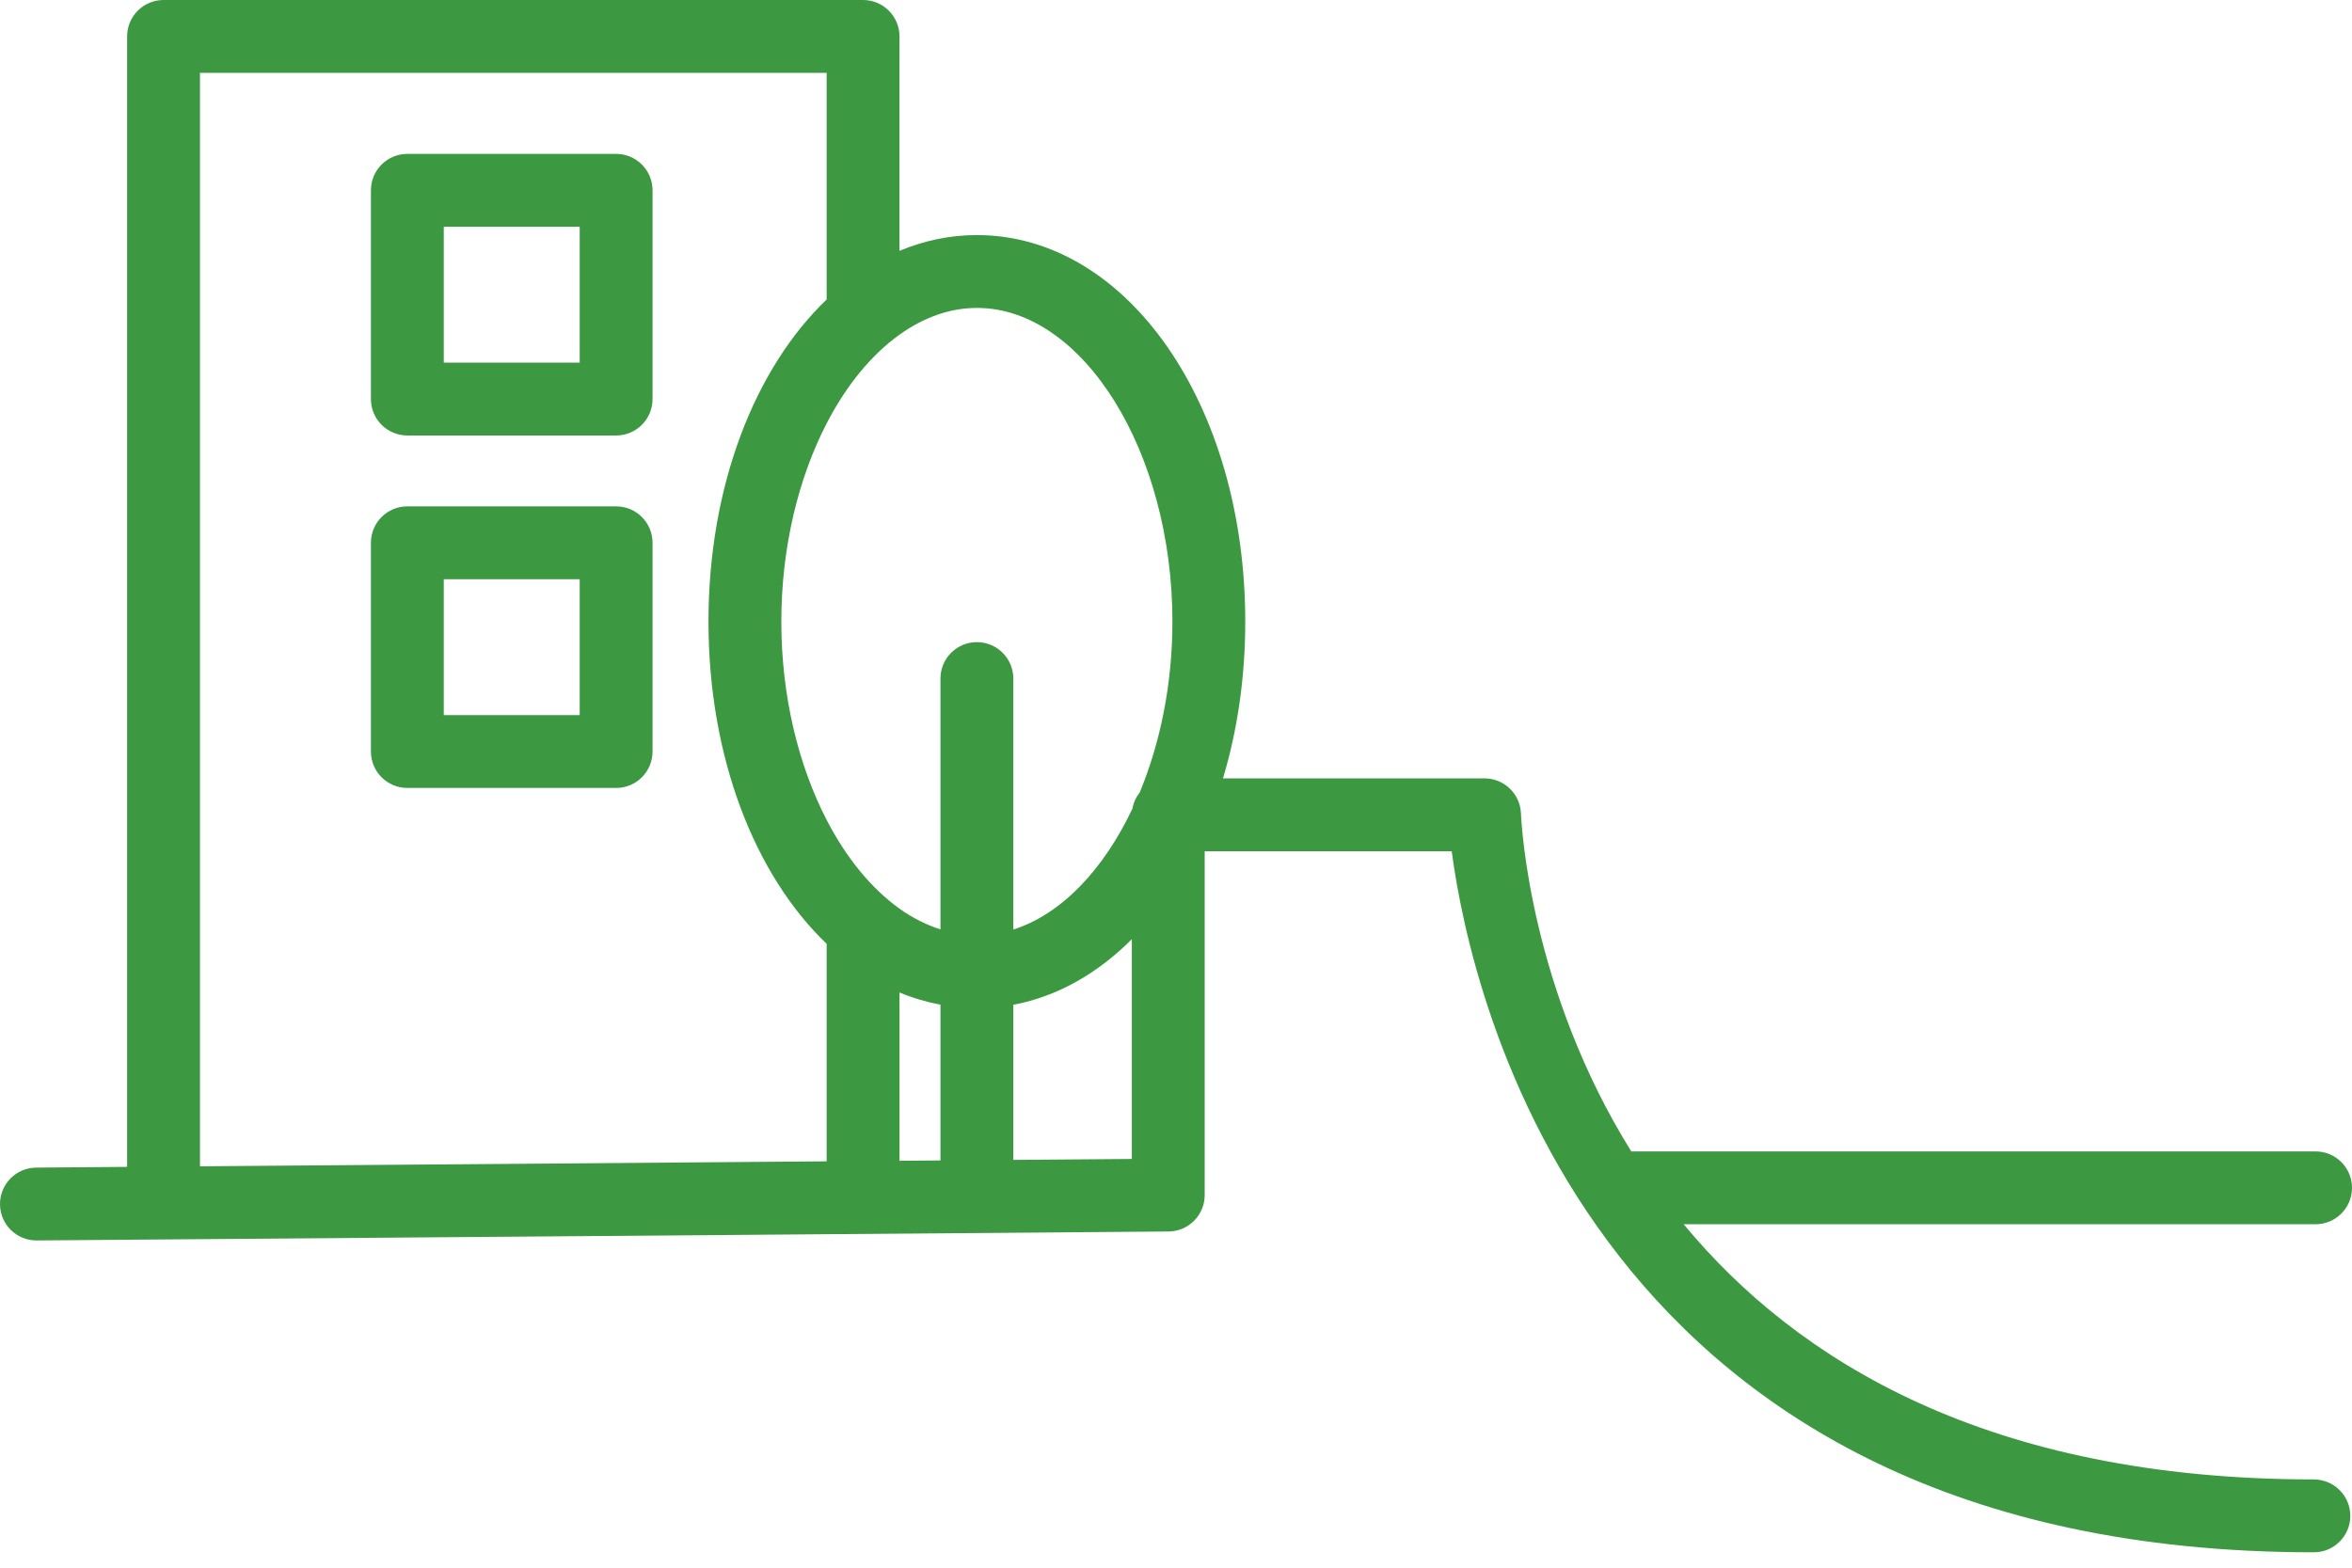 <svg viewBox="0 0 90 60" xmlns="http://www.w3.org/2000/svg"><g fill="#3d9941"><path d="m88.54 56.622c-12.439 0-19.779-4.526-24.113-9.766h24.179c.77 0 1.394-.624 1.394-1.394s-.624-1.394-1.394-1.394h-26.185c-3.849-6.18-4.2-12.425-4.222-12.939-.03-.748-.645-1.338-1.393-1.338h-10.008c.548-1.825.852-3.851.852-5.998 0-8.297-4.511-14.796-10.27-14.796-1.034 0-2.026.213-2.961.604v-8.207c0-.77-.624-1.394-1.394-1.394h-26.767c-.77 0-1.394.624-1.394 1.394v43.266l-3.481.028c-.77.006-1.389.635-1.383 1.405.006.766.629 1.383 1.394 1.383h.011l43.31-.343c.765-.006 1.383-.629 1.383-1.394v-13.159h9.452c.743 5.599 5.388 26.831 32.991 26.831.77 0 1.394-.624 1.394-1.394s-.624-1.394-1.394-1.394zm-51.159-44.837c4.056 0 7.482 5.499 7.482 12.008 0 2.389-.465 4.639-1.25 6.534-.14.177-.239.387-.279.618-1.107 2.343-2.722 4.048-4.559 4.631v-9.606c0-.77-.624-1.394-1.394-1.394s-1.394.624-1.394 1.394v9.6c-.543-.174-1.069-.437-1.567-.793-1.08-.773-2.037-1.943-2.788-3.396-1.078-2.085-1.734-4.74-1.734-7.588s.656-5.503 1.734-7.588c.751-1.452 1.707-2.623 2.788-3.396.914-.654 1.916-1.024 2.961-1.024zm-1.394 32.629-1.567.012v-6.441c.506.212 1.03.366 1.567.468zm-28.335-41.626h23.98v8.674c-2.745 2.629-4.522 7.126-4.522 12.331s1.776 9.702 4.522 12.331v8.324l-23.98.19zm31.123 41.604v-5.936c1.683-.316 3.225-1.196 4.535-2.511v8.412l-4.535.036z"/><path d="m23.576 5.89h-7.989c-.77 0-1.394.624-1.394 1.394v7.989c0 .77.624 1.394 1.394 1.394h7.989c.77 0 1.394-.624 1.394-1.394v-7.989c0-.77-.624-1.394-1.394-1.394zm-1.394 7.989h-5.201v-5.201h5.201z"/><path d="m23.576 19.38h-7.989c-.77 0-1.394.624-1.394 1.394v7.989c0 .77.624 1.394 1.394 1.394h7.989c.77 0 1.394-.624 1.394-1.394v-7.989c0-.77-.624-1.394-1.394-1.394zm-1.394 7.989h-5.201v-5.201h5.201z"/></g></svg>